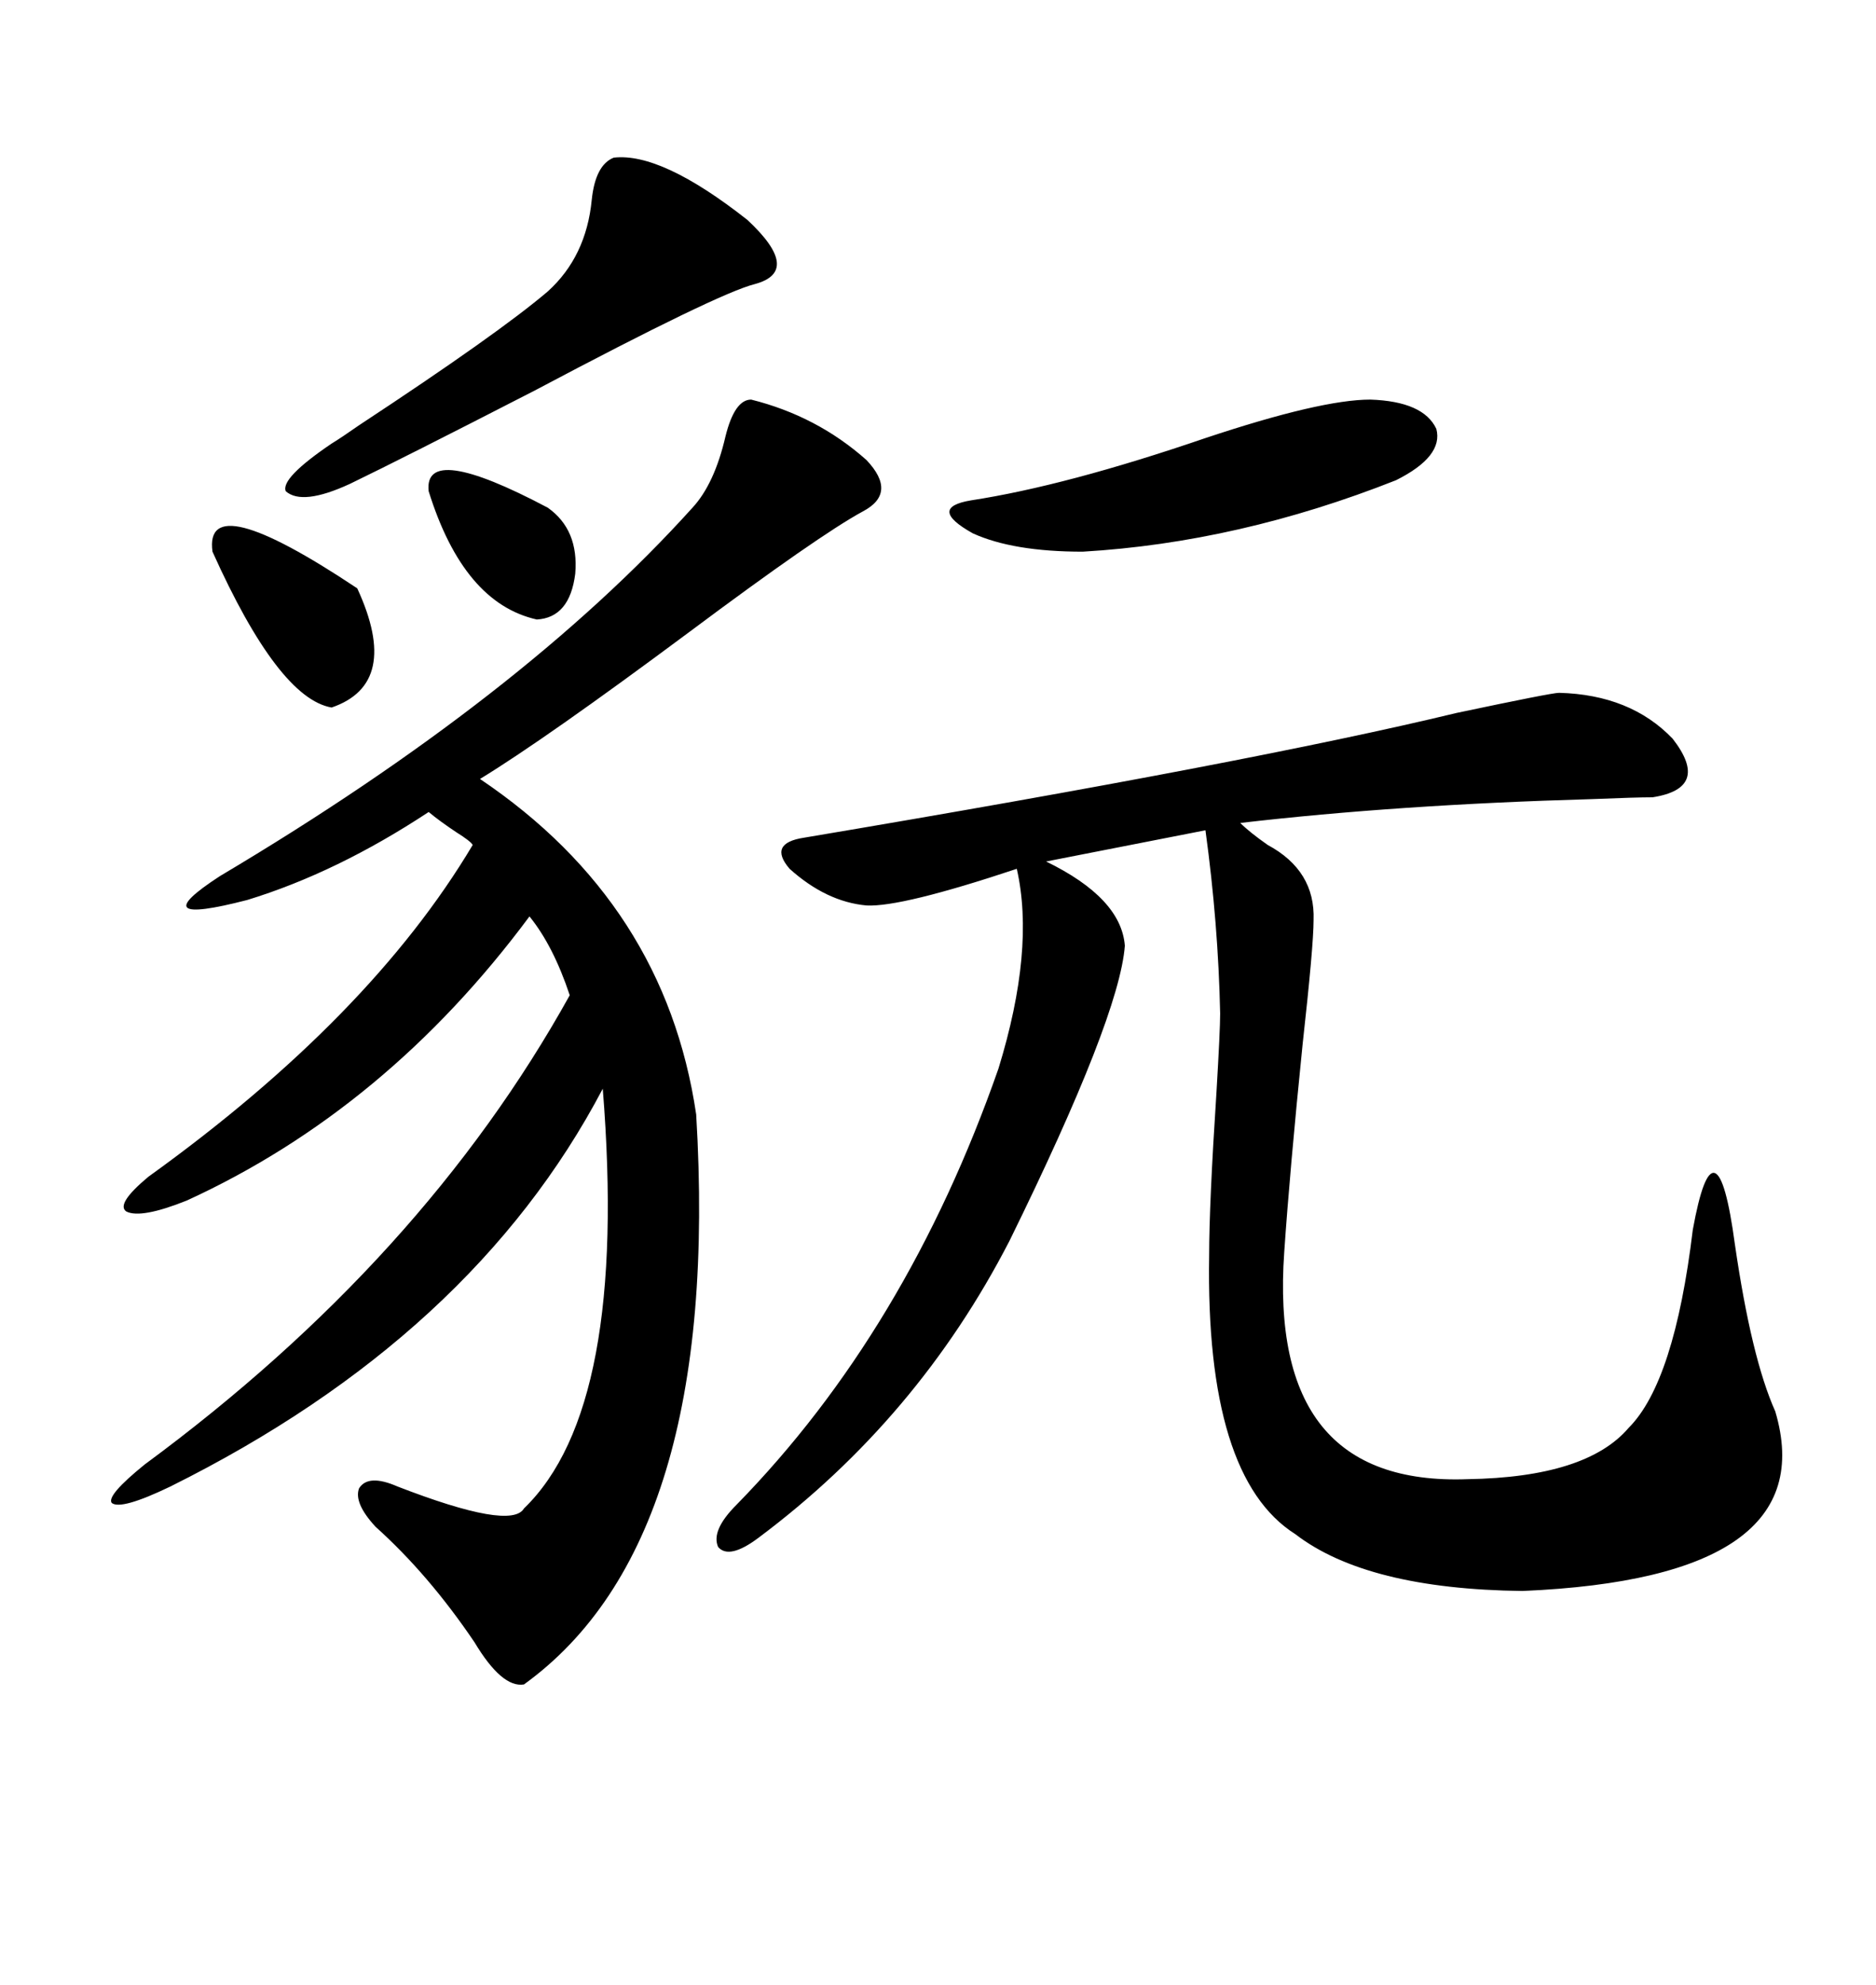 <svg xmlns="http://www.w3.org/2000/svg" xmlns:xlink="http://www.w3.org/1999/xlink" width="300" height="317.285"><path d="M117.77 240.53L117.77 240.53Q145.02 212.70 159.67 170.80L159.67 170.80Q165.53 151.76 162.60 138.87L162.60 138.87Q144.14 145.02 138.57 144.73L138.57 144.73Q132.13 144.14 126.27 138.87L126.27 138.87Q122.75 134.77 128.61 133.89L128.61 133.89Q200.10 121.88 232.91 113.96L232.91 113.96Q248.14 110.74 249.32 110.74L249.32 110.74Q260.74 111.04 267.48 118.07L267.48 118.07Q273.63 125.98 264.26 127.44L264.26 127.44Q261.62 127.44 254.59 127.73L254.59 127.73Q223.54 128.61 198.34 131.54L198.34 131.54Q199.80 133.01 202.73 135.06L202.73 135.06Q210.35 139.16 210.06 147.07L210.06 147.07Q210.06 151.17 208.30 166.99L208.30 166.99Q206.25 187.21 205.37 200.10L205.37 200.10Q202.73 237.60 234.67 236.43L234.67 236.43Q253.71 236.13 260.45 228.22L260.45 228.22Q267.77 220.90 270.70 196.58L270.70 196.58Q272.46 186.91 274.22 187.50L274.22 187.50Q275.98 188.09 277.44 198.93L277.44 198.93Q280.08 217.09 283.89 225.59L283.89 225.59Q291.80 252.25 243.46 254.30L243.46 254.30Q218.55 254.00 207.13 245.21L207.13 245.21Q192.77 236.13 193.36 200.68L193.36 200.68Q193.36 192.48 194.53 174.61L194.53 174.61Q195.12 164.65 195.12 162.01L195.12 162.01Q194.82 147.66 192.77 132.71L192.77 132.71L167.29 137.70Q179.30 143.55 179.88 151.17L179.88 151.17Q179.00 162.60 161.43 198.34L161.43 198.34Q146.78 226.76 121.29 245.80L121.29 245.80Q116.60 249.32 114.84 247.27L114.84 247.27Q113.67 244.63 117.77 240.53ZM120.12 63.87L120.12 63.87Q130.66 66.50 138.57 73.54L138.57 73.54Q143.55 78.81 137.99 81.74L137.99 81.74Q130.96 85.55 110.16 101.07L110.16 101.07Q87.30 118.07 76.76 124.51L76.76 124.51Q106.35 144.43 111.33 178.13L111.33 178.13Q115.43 246.39 83.79 269.24L83.79 269.24Q80.27 269.82 75.88 262.50L75.88 262.50Q68.55 251.66 60.06 244.04L60.06 244.04Q56.54 240.23 57.42 237.89L57.42 237.89Q58.89 235.55 63.57 237.60L63.57 237.60Q81.74 244.63 83.79 241.11L83.79 241.11Q100.49 225 96.39 174.02L96.39 174.02Q75.59 213.57 27.25 237.60L27.25 237.60Q19.34 241.41 17.87 240.23L17.87 240.23Q16.99 239.06 23.14 234.08L23.14 234.08Q67.68 201.27 91.11 159.08L91.11 159.08Q88.48 151.17 84.67 146.48L84.67 146.48Q61.82 177.25 29.88 191.89L29.88 191.89Q22.56 194.82 20.21 193.65L20.21 193.65Q18.46 192.48 23.73 188.09L23.73 188.09Q59.18 162.60 75.59 135.06L75.59 135.06Q75.29 134.47 72.95 133.01L72.95 133.01Q70.31 131.25 68.55 129.79L68.55 129.79Q53.91 139.45 39.55 143.85L39.55 143.85Q22.56 148.24 35.16 140.04L35.16 140.04Q83.50 111.33 110.74 81.15L110.74 81.15Q114.26 77.34 116.02 69.73L116.02 69.73Q117.48 63.87 120.12 63.87ZM98.14 25.20L98.14 25.20Q105.76 24.32 119.53 35.16L119.53 35.16Q128.32 43.36 120.70 45.41L120.70 45.41Q114.84 46.88 85.55 62.40L85.55 62.40Q64.45 73.24 55.96 77.34L55.96 77.34Q48.34 80.86 45.70 78.52L45.70 78.52Q44.82 76.46 53.03 70.90L53.03 70.90Q54.49 70.02 57.42 67.97L57.42 67.97Q79.69 53.32 87.60 46.58L87.60 46.58Q93.75 41.02 94.63 31.93L94.63 31.93Q95.21 26.37 98.14 25.20ZM219.14 63.87L219.14 63.87Q227.64 64.16 229.69 68.55L229.69 68.55Q230.86 72.95 223.24 76.76L223.24 76.76Q198.05 86.72 173.14 88.18L173.14 88.18Q162.01 88.18 155.57 85.25L155.57 85.25Q148.24 81.15 155.27 79.98L155.27 79.98Q170.51 77.64 192.77 70.02L192.77 70.02Q211.23 63.87 219.14 63.87ZM33.98 88.18L33.98 88.18Q32.52 77.64 57.13 94.04L57.13 94.04Q64.16 109.28 53.03 113.09L53.03 113.09Q44.53 111.62 33.98 88.18ZM68.55 78.52L68.55 78.52Q67.68 70.61 87.60 81.15L87.60 81.15Q92.58 84.67 91.99 91.70L91.99 91.70Q91.11 98.73 85.84 99.02L85.84 99.02Q74.12 96.39 68.55 78.52Z"/></svg>
